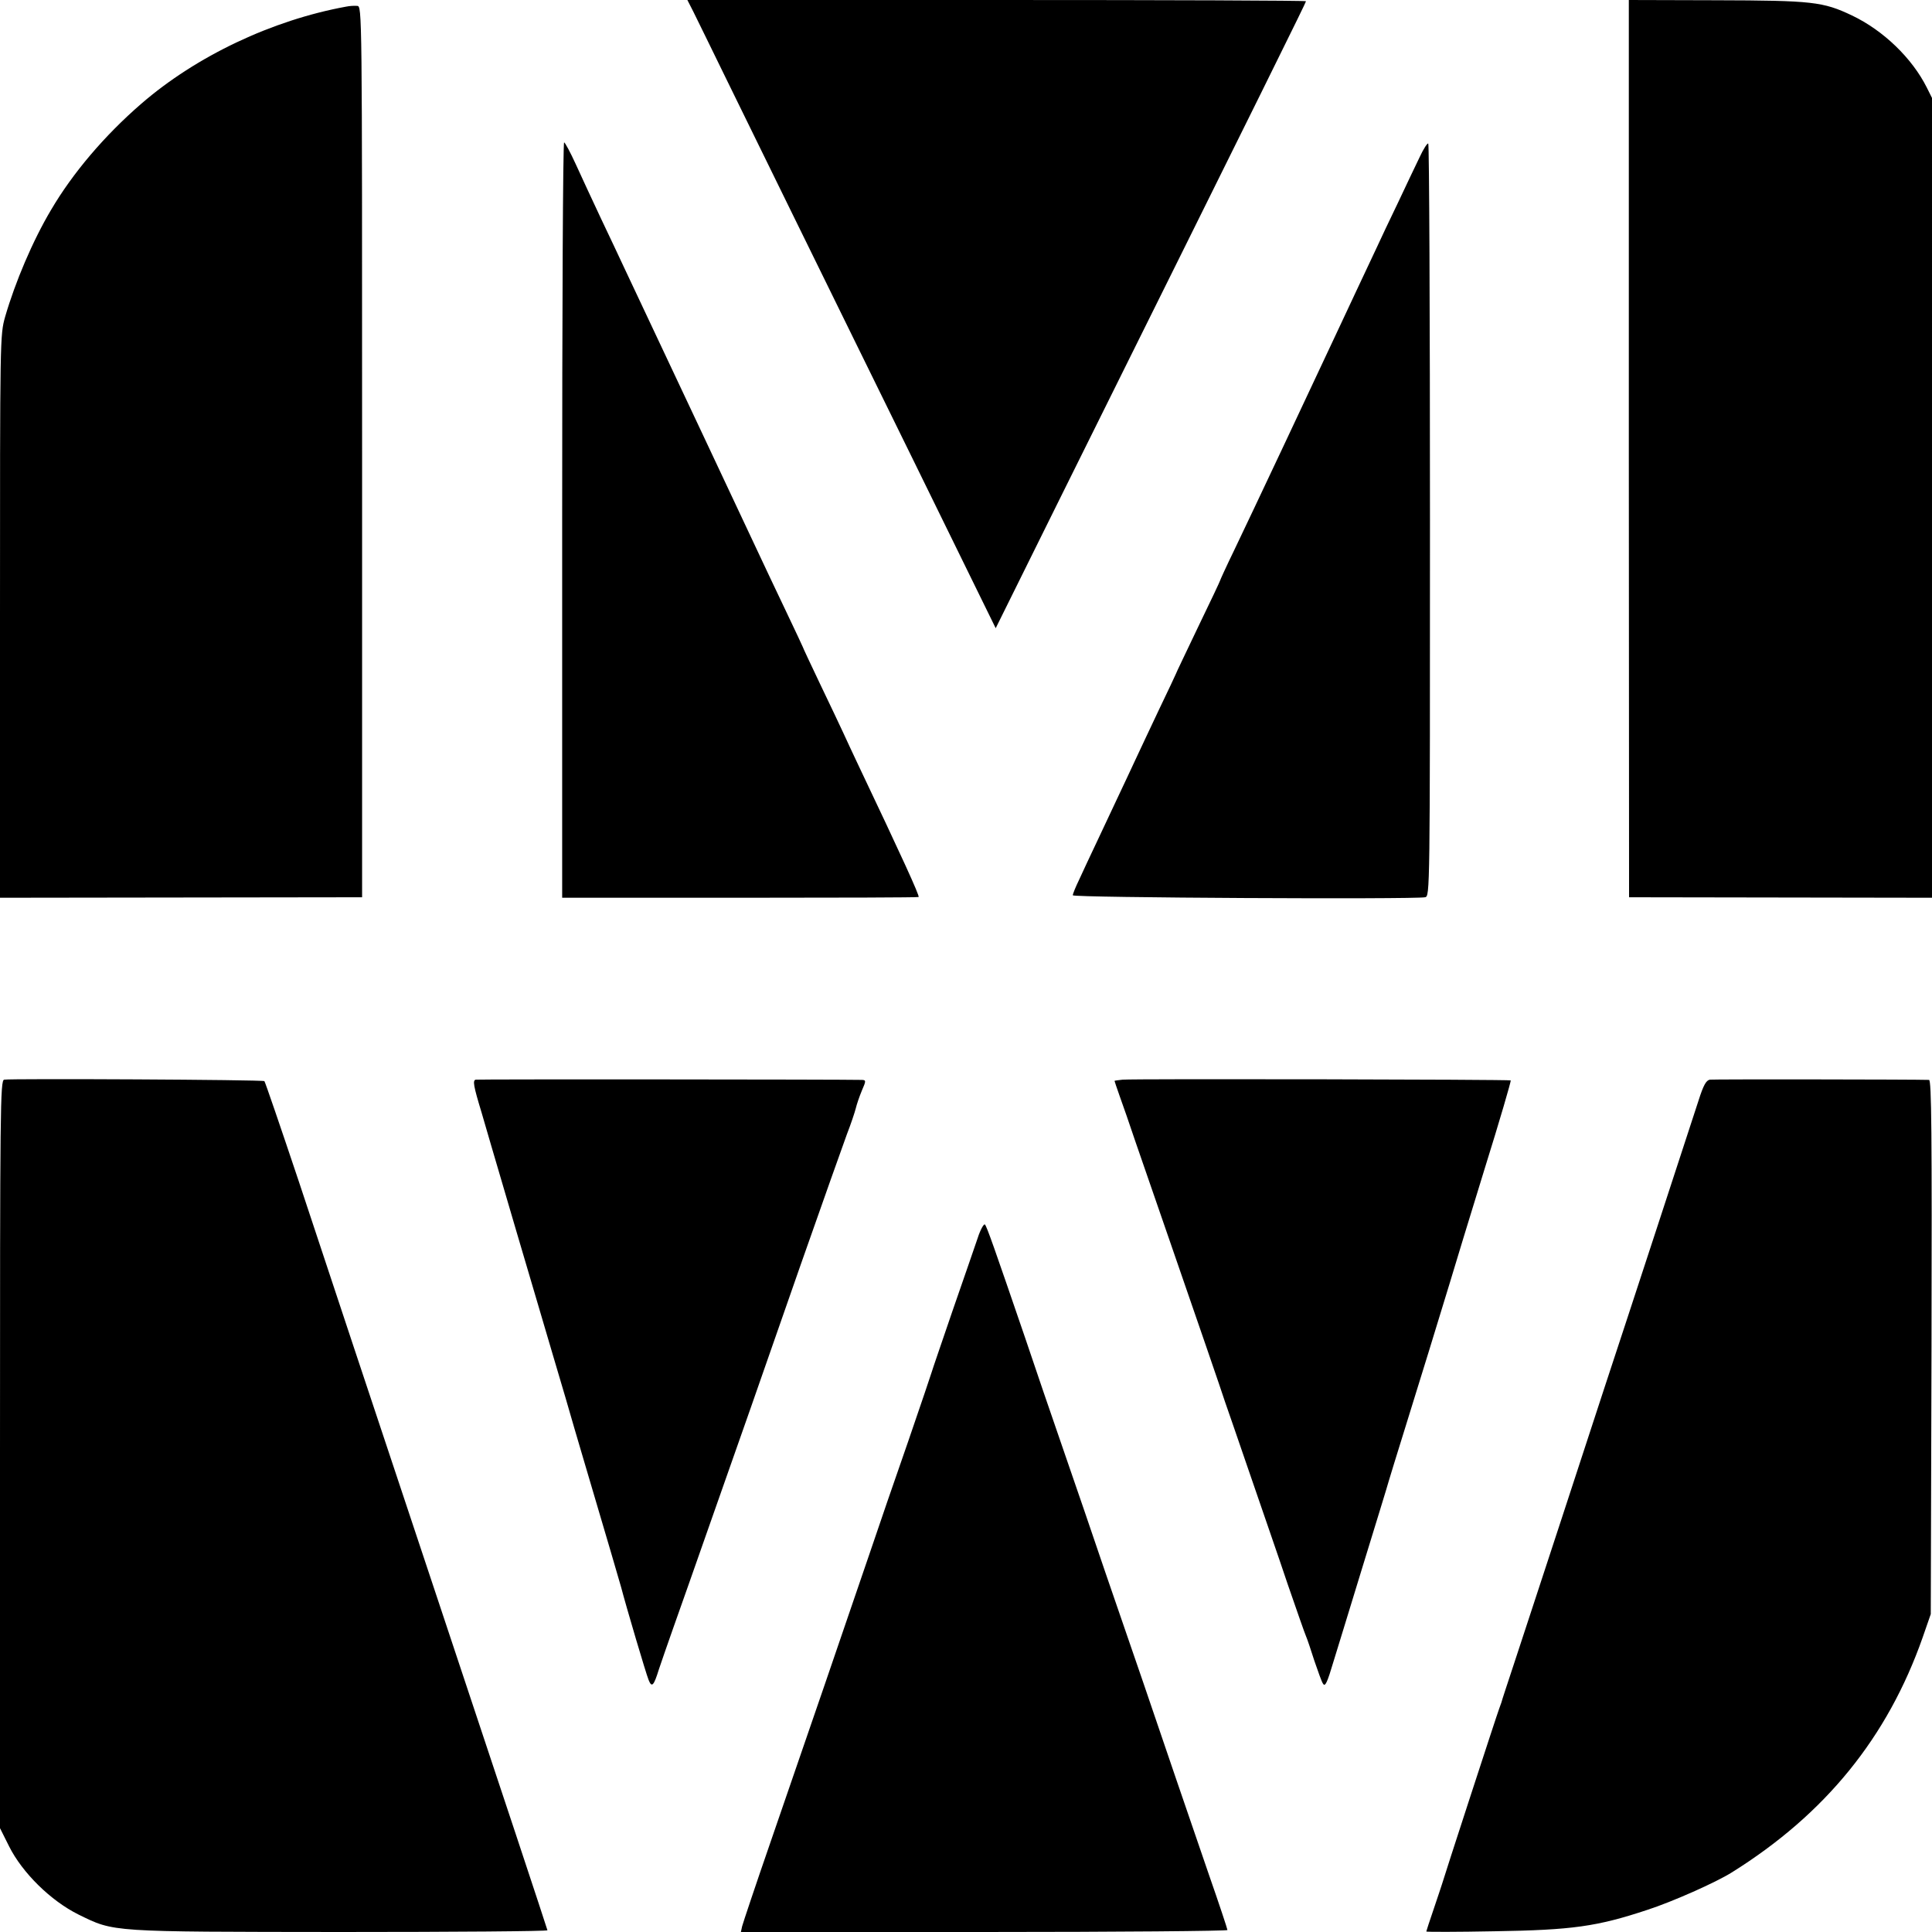 <svg version="1" xmlns="http://www.w3.org/2000/svg" width="1049.333" height="1049.333" viewBox="0 0 787 787"><path d="M282.4 4.7c1.3 2.7 7.7 15.6 14.1 28.8 18.5 37.7 35 71.5 51 104 16.6 33.8 32.4 65.9 47.7 97.2l10.4 21.2 26.1-52.7C516.8 31.8 532 1 532 .5c0-.3-56.7-.5-126-.5H280l2.4 4.7zM663.5 182.7l.1 182.8 61.7.1 61.7.1V39.9l-2.1-4.2c-6-12-17.7-23.3-30.5-29.4C742.6.7 738.4.2 699 .1L663.5 0v182.7zM141 2.7c-30.1 5.5-61 20.1-83.5 39.6-14.9 12.9-27.9 28.2-36.7 43.2C13.3 98.1 6.2 114.9 2.1 129 0 136.5 0 137.1 0 251.1v114.6l73.7-.1 73.8-.1V184c0-180.8 0-181.5-2-181.6-1.1-.1-3.1 0-4.5.3zM229 211.8v153.9h72.3c39.7 0 72.5-.1 72.9-.3.5-.4-7-16.8-24.4-53.4-2.2-4.7-5.1-10.8-6.3-13.5-1.3-2.8-5.5-11.7-9.4-19.8-3.9-8.2-7.1-15-7.1-15.2 0-.1-3.2-6.9-7.1-15.1-3.9-8.2-8.7-18.3-10.6-22.4-4.1-8.7-16.7-35.5-22.8-48.5-9-19.1-29.8-63.3-32.5-69-1.5-3.3-5.7-12.1-9.2-19.5-3.5-7.4-8.1-17.4-10.3-22.2-2.2-4.8-4.3-8.7-4.7-8.8-.5 0-.8 69.2-.8 153.8zM578.2 64.2c-1.7 3.5-5.6 11.7-8.7 18.3-3.2 6.6-7.2 15.1-9 19-1.8 3.8-5.4 11.5-8 17-2.6 5.5-6.3 13.4-8.2 17.5-7.5 16.1-35.8 76.2-41.4 87.8-3.3 6.8-5.9 12.5-5.9 12.7 0 .2-4 8.7-9 19-4.9 10.3-9 18.8-9 19 0 .1-3.1 6.7-6.9 14.6-3.7 7.9-8.1 17.1-9.6 20.4-1.5 3.3-4.6 9.8-6.8 14.5-2.2 4.7-6.1 13-8.7 18.5-2.6 5.5-5.9 12.5-7.3 15.6-1.5 3.1-2.7 6-2.7 6.6 0 1 138.8 1.7 143.5.8 2-.4 2-1.2 2-153.4 0-84.1-.3-153.3-.7-153.6-.3-.4-2 2.2-3.6 5.7zM1.7 439.8C.1 440.1 0 450.7 0 592.4v152.3l3.7 7.4c5.4 10.8 17 22.2 28.3 27.8 14.7 7.2 12.3 7 106.8 7.1 46.3 0 84.2-.3 84.2-.7 0-.3-19.8-60.1-44-132.7-24.2-72.7-50-150.2-57.3-172.4-7.4-22.1-13.7-40.5-14-40.8-.6-.6-103.1-1.1-106-.6zM193.8 439.8c-1.3.3-1 2.3 2.4 13.5 2.1 7.3 5.9 20.2 8.4 28.7s8.5 29 13.4 45.5 10.4 35.4 12.4 42c1.9 6.6 5.3 18.3 7.6 26 9.7 32.7 14.2 48.2 15 51 2.2 8.4 10.2 35.4 11.2 37.8 1.3 3.3 2.1 2.5 4.2-4.3.8-2.5 3.5-10.1 5.9-17 2.5-6.9 9.4-26.7 15.5-44s13.3-37.8 16-45.5c2.7-7.7 12-34.3 20.6-59 8.7-24.8 17.1-48.4 18.6-52.5 1.6-4.1 3.2-8.9 3.6-10.5.4-1.7 1.5-4.9 2.5-7.3 1.7-3.9 1.7-4.2.1-4.3-8.1-.2-156.2-.3-157.4-.1zM457.3 439.8c-1.8.2-3.3.4-3.3.5 0 .2 1 3 2.1 6.2 1.2 3.3 4.1 11.6 6.4 18.5 2.4 6.9 8.7 25.1 14 40.5 10.9 31.5 21.3 61.7 22.5 65.5.5 1.4 5 14.4 10 29s12.1 35 15.6 45.5c3.6 10.4 6.9 19.9 7.4 21 .5 1.1 2 5.6 3.4 10 1.5 4.4 3 8.6 3.5 9.3.9 1.5 1.7-.2 4.4-9.3.9-2.8 6-19.6 11.5-37.5s10.5-34.1 11-36c.6-1.9 3.1-10.3 5.7-18.5 6.6-21.2 15.2-49.1 19.1-62 1.8-6.1 8.2-27 14.2-46.5 6.1-19.5 10.8-35.7 10.6-35.9-.4-.4-153.7-.7-158.1-.3zM696.5 439.8c-1.5.3-2.6 2.2-4.6 8.5-2.3 7.1-29.1 89.1-38.4 117.2-1.8 5.5-9.7 29.6-17.5 53.5-7.8 23.9-16.5 50.2-19.2 58.5-2.7 8.2-5.1 15.4-5.2 16-.2.5-.6 1.7-.9 2.5-.8 2-23 70.2-23.3 71.5-.2.5-1.6 5-3.3 9.9-1.7 5-3.1 9.2-3.1 9.4 0 .2 12.5.2 27.8-.1 31.6-.5 41.7-1.9 62.2-8.7 10.2-3.3 28-11.2 34.5-15.3 38.1-23.8 63.4-55 77.7-95.7l3.3-9.5.3-108.8c.2-87.2 0-108.7-1-108.8-5.5-.2-87.7-.3-89.3-.1zM398.3 504.2c-1.2 3.5-5.8 16.9-10.3 29.8-4.4 12.9-8.3 24.2-8.5 25-.2.8-4.5 13.4-9.5 28-5.1 14.6-12.3 35.5-16 46.5-8.8 25.8-25.8 75.4-40 116.5-6.2 17.9-11.4 33.5-11.7 34.7l-.5 2.3h99.1c54.5 0 99.1-.4 99.1-.8s-3.4-10.7-7.6-22.7c-8.6-25.1-19.7-57.4-22.4-65.5-1-3-6.4-18.8-12-35s-11-32-12-35-6.4-18.8-12-35-13-37.8-16.4-48c-12.4-36.2-15.6-45.4-16.4-46.2-.4-.4-1.8 2-2.9 5.4z"/></svg>